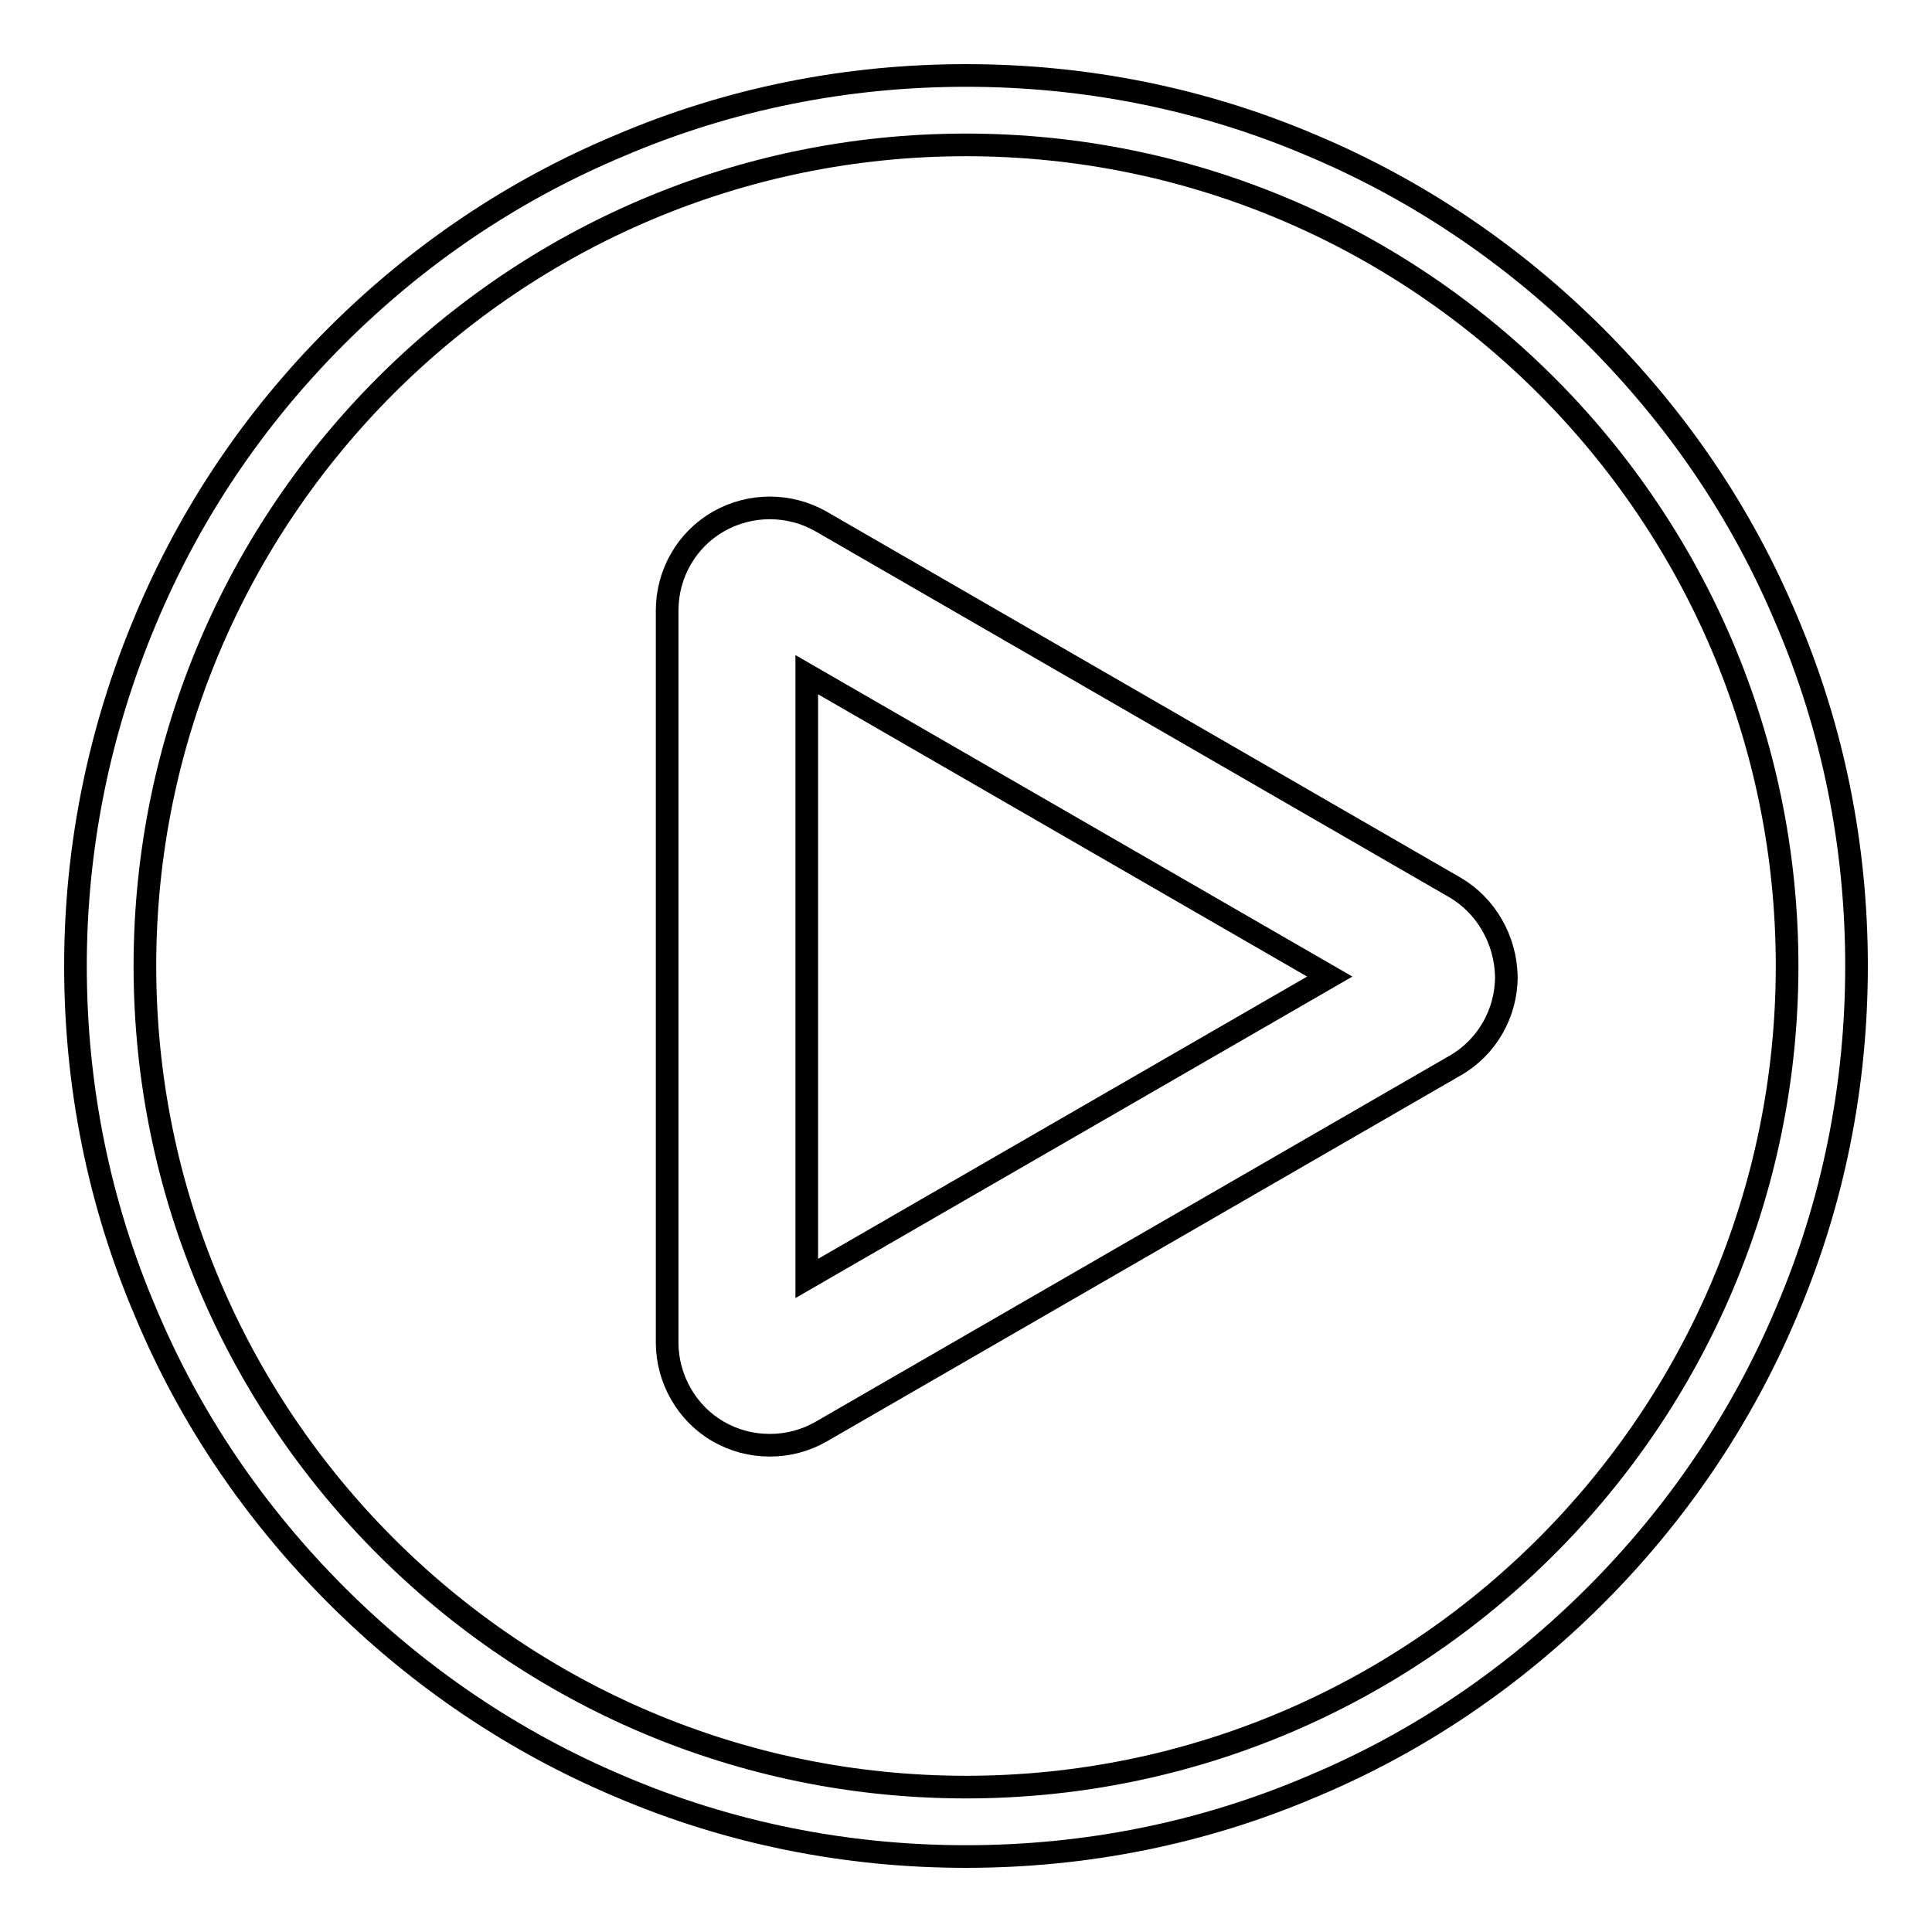 <?xml version="1.0" encoding="utf-8"?>
<!-- Svg Vector Icons : http://www.onlinewebfonts.com/icon -->
<!DOCTYPE svg PUBLIC "-//W3C//DTD SVG 1.1//EN" "http://www.w3.org/Graphics/SVG/1.1/DTD/svg11.dtd">
<svg version="1.1" xmlns="http://www.w3.org/2000/svg" xmlns:xlink="http://www.w3.org/1999/xlink" x="0px" y="0px" viewBox="0 0 256 256" enable-background="new 0 0 256 256" xml:space="preserve">
<g> <path stroke-width="3" fill-opacity="0" stroke="#000000"  d="M236.7,82.1c-5.9-14.1-14.5-26.7-25.3-37.5c-10.8-10.8-23.5-19.4-37.5-25.3c-14.5-6.2-30-9.3-45.9-9.3 c-15.9,0-31.4,3.1-45.9,9.3C68,25.2,55.4,33.7,44.5,44.6C33.7,55.4,25.2,68,19.3,82.1c-6.1,14.5-9.3,30-9.3,45.9 c0,15.9,3.1,31.4,9.3,45.9c5.9,14.1,14.5,26.7,25.3,37.5c10.8,10.8,23.5,19.4,37.5,25.3c14.5,6.2,30,9.3,45.9,9.3 c15.9,0,31.4-3.1,45.9-9.3c14.1-5.9,26.7-14.5,37.5-25.3c10.8-10.8,19.4-23.5,25.3-37.5c6.2-14.5,9.3-30,9.3-45.9 C246,112.1,242.9,96.6,236.7,82.1L236.7,82.1z M128,236.8C68,236.8,19.2,188,19.2,128C19.2,68,68,19.2,128,19.2S236.8,68,236.8,128 C236.8,188,188,236.8,128,236.8z"/> <path stroke-width="3" fill-opacity="0" stroke="#000000"  d="M192.8,117.6l-84-48.5c-4.2-2.4-9.4-2.4-13.6,0c-4.2,2.4-6.8,6.9-6.8,11.8v97c0,4.8,2.6,9.4,6.8,11.8 c2.1,1.2,4.4,1.8,6.8,1.8c2.4,0,4.7-0.6,6.8-1.8l84-48.5c4.2-2.4,6.8-6.9,6.8-11.8C199.5,124.5,196.9,120,192.8,117.6z  M106.9,169.4v-80l69.3,40L106.9,169.4z M183.5,125.2C183.5,125.2,183.5,125.2,183.5,125.2z"/></g>
</svg>